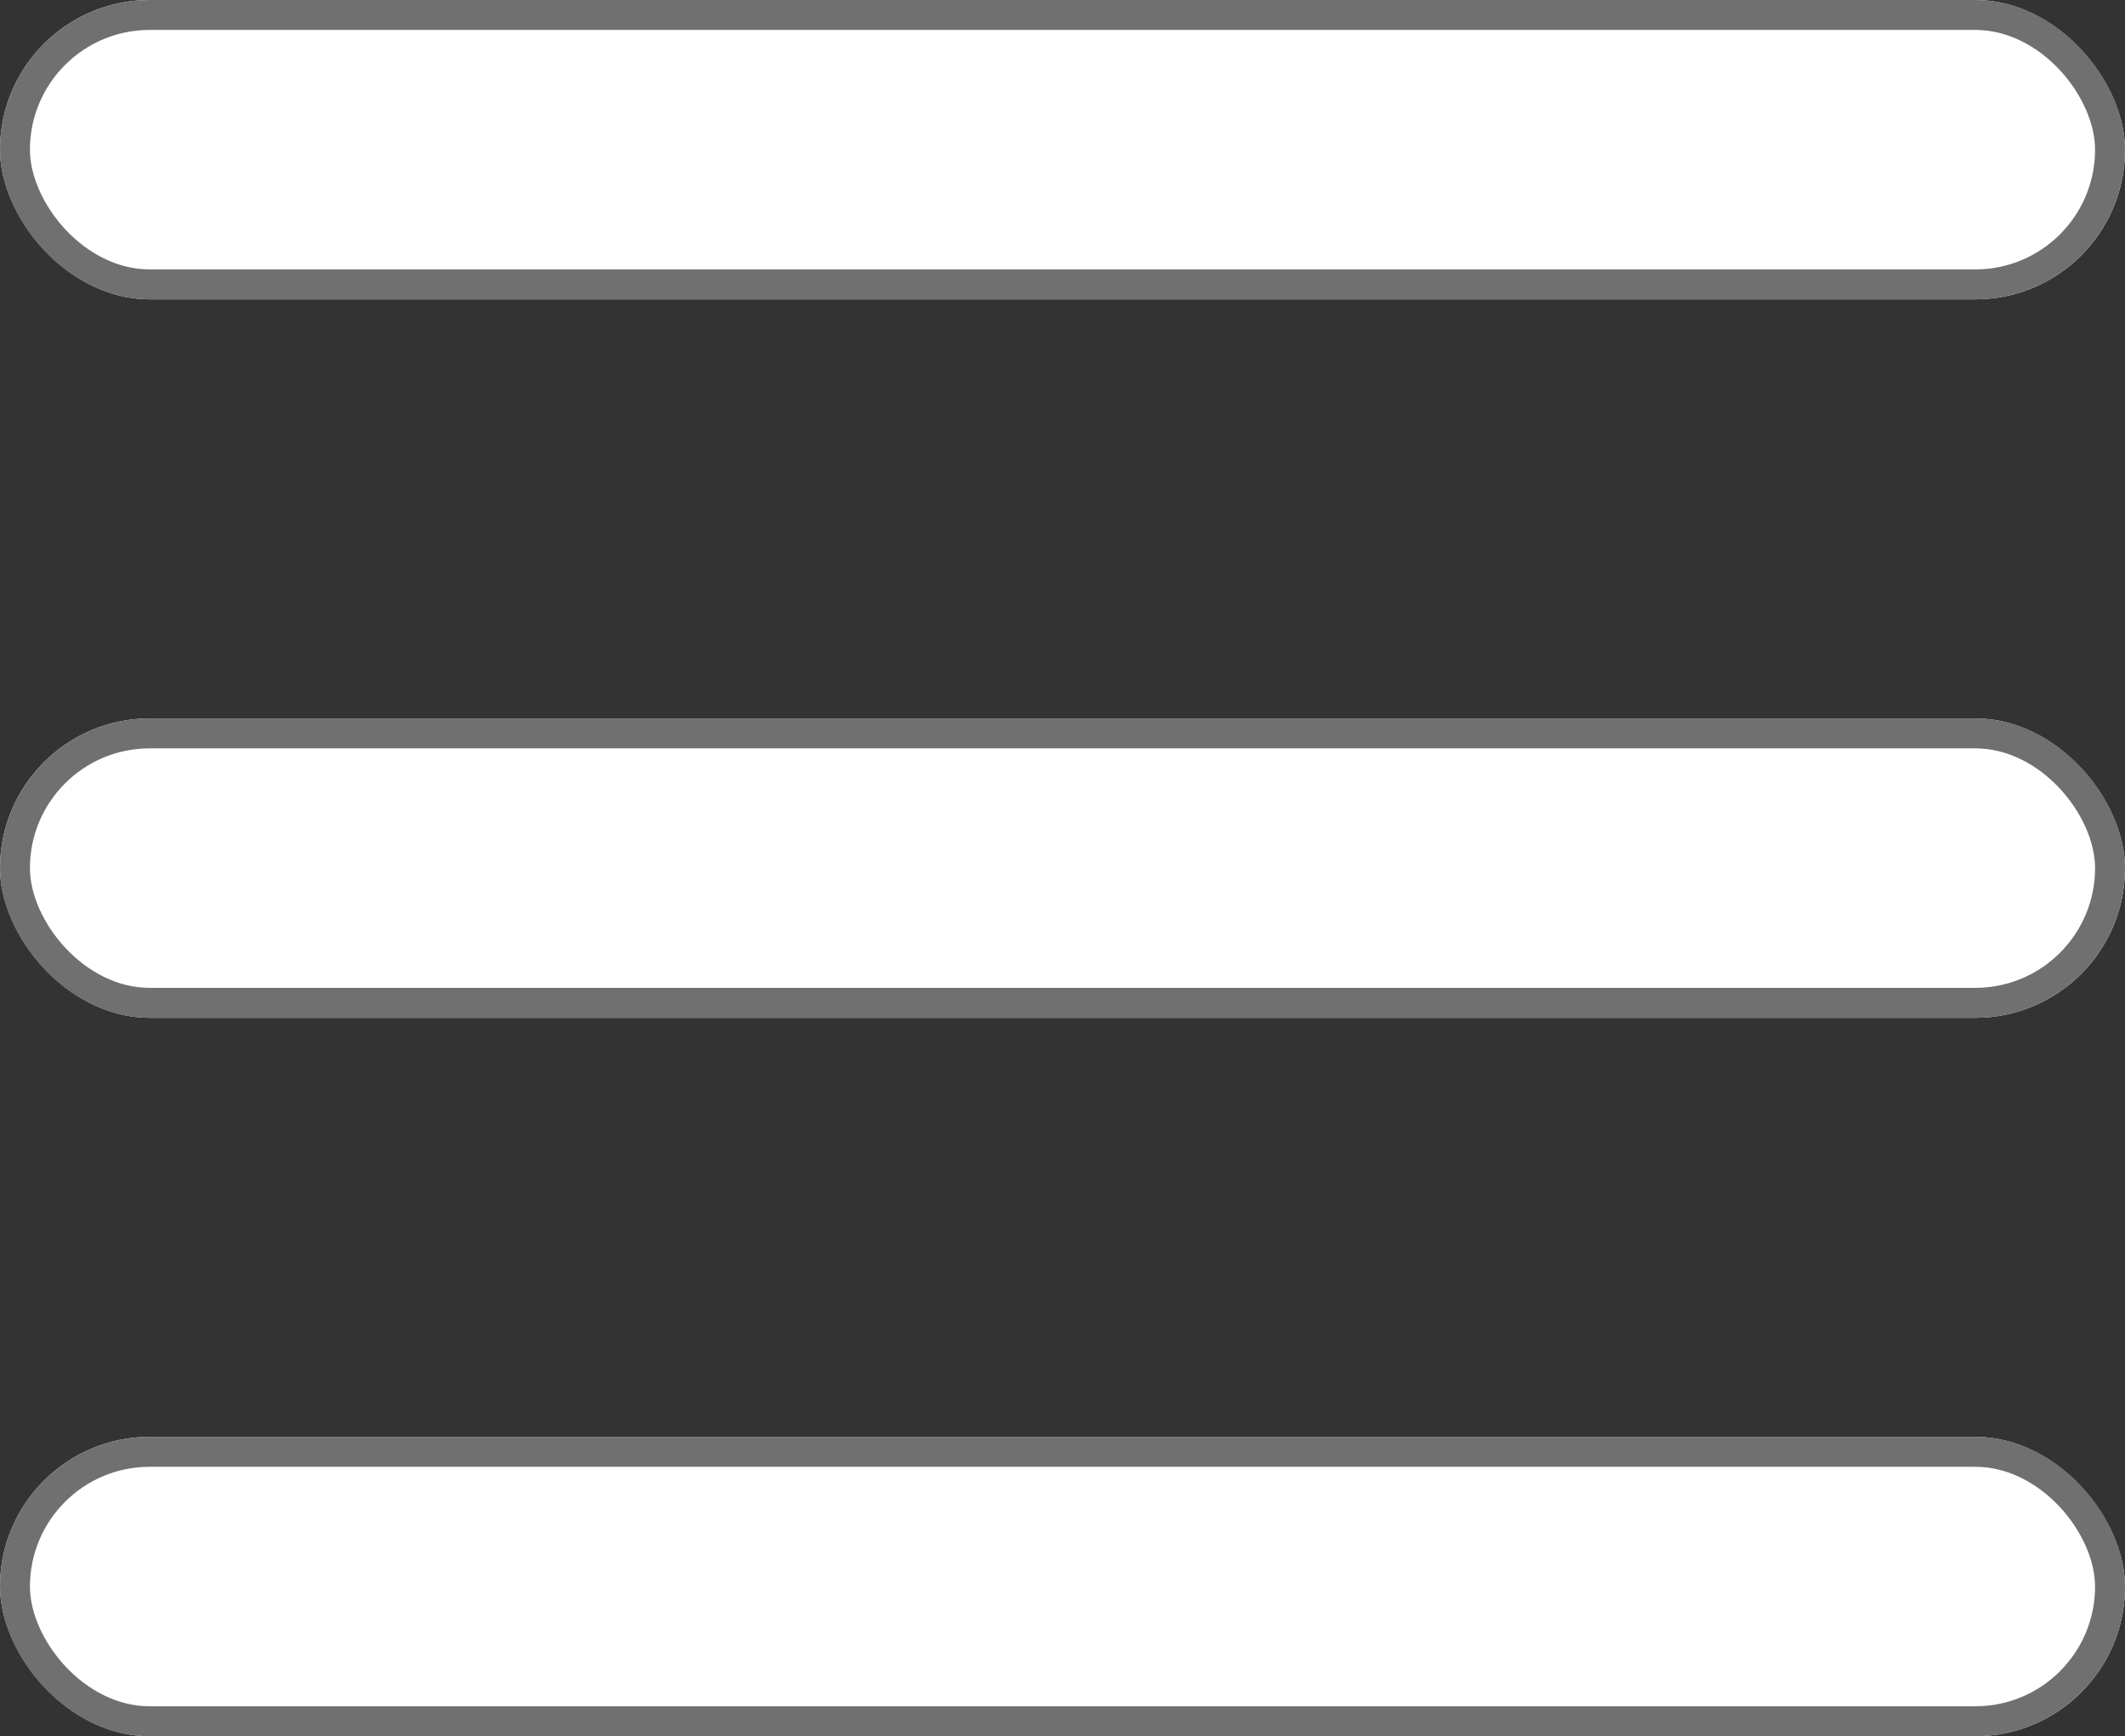<svg xmlns="http://www.w3.org/2000/svg" width="71" height="58" viewBox="0 0 71 58">
  <rect x="0" y="0" width="71" height="58" fill="#333333" stroke="none"/>
  <g id="Menu_Burger" data-name="Menu Burger" transform="translate(-316 -31)">
    <g id="Rectangle_1" data-name="Rectangle 1" transform="translate(316 31)" fill="#fff" stroke="#707070" stroke-width="1">
      <rect width="71" height="10" rx="5" stroke="none"/>
      <rect x="0.5" y="0.5" width="70" height="9" rx="4.5" fill="none"/>
    </g>
    <g id="Rectangle_2" data-name="Rectangle 2" transform="translate(316 55)" fill="#fff" stroke="#707070" stroke-width="1">
      <rect width="71" height="10" rx="5" stroke="none"/>
      <rect x="0.5" y="0.5" width="70" height="9" rx="4.5" fill="none"/>
    </g>
    <g id="Rectangle_6" data-name="Rectangle 6" transform="translate(316 79)" fill="#fff" stroke="#707070" stroke-width="1">
      <rect width="71" height="10" rx="5" stroke="none"/>
      <rect x="0.5" y="0.5" width="70" height="9" rx="4.5" fill="none"/>
    </g>
  </g>
</svg>
